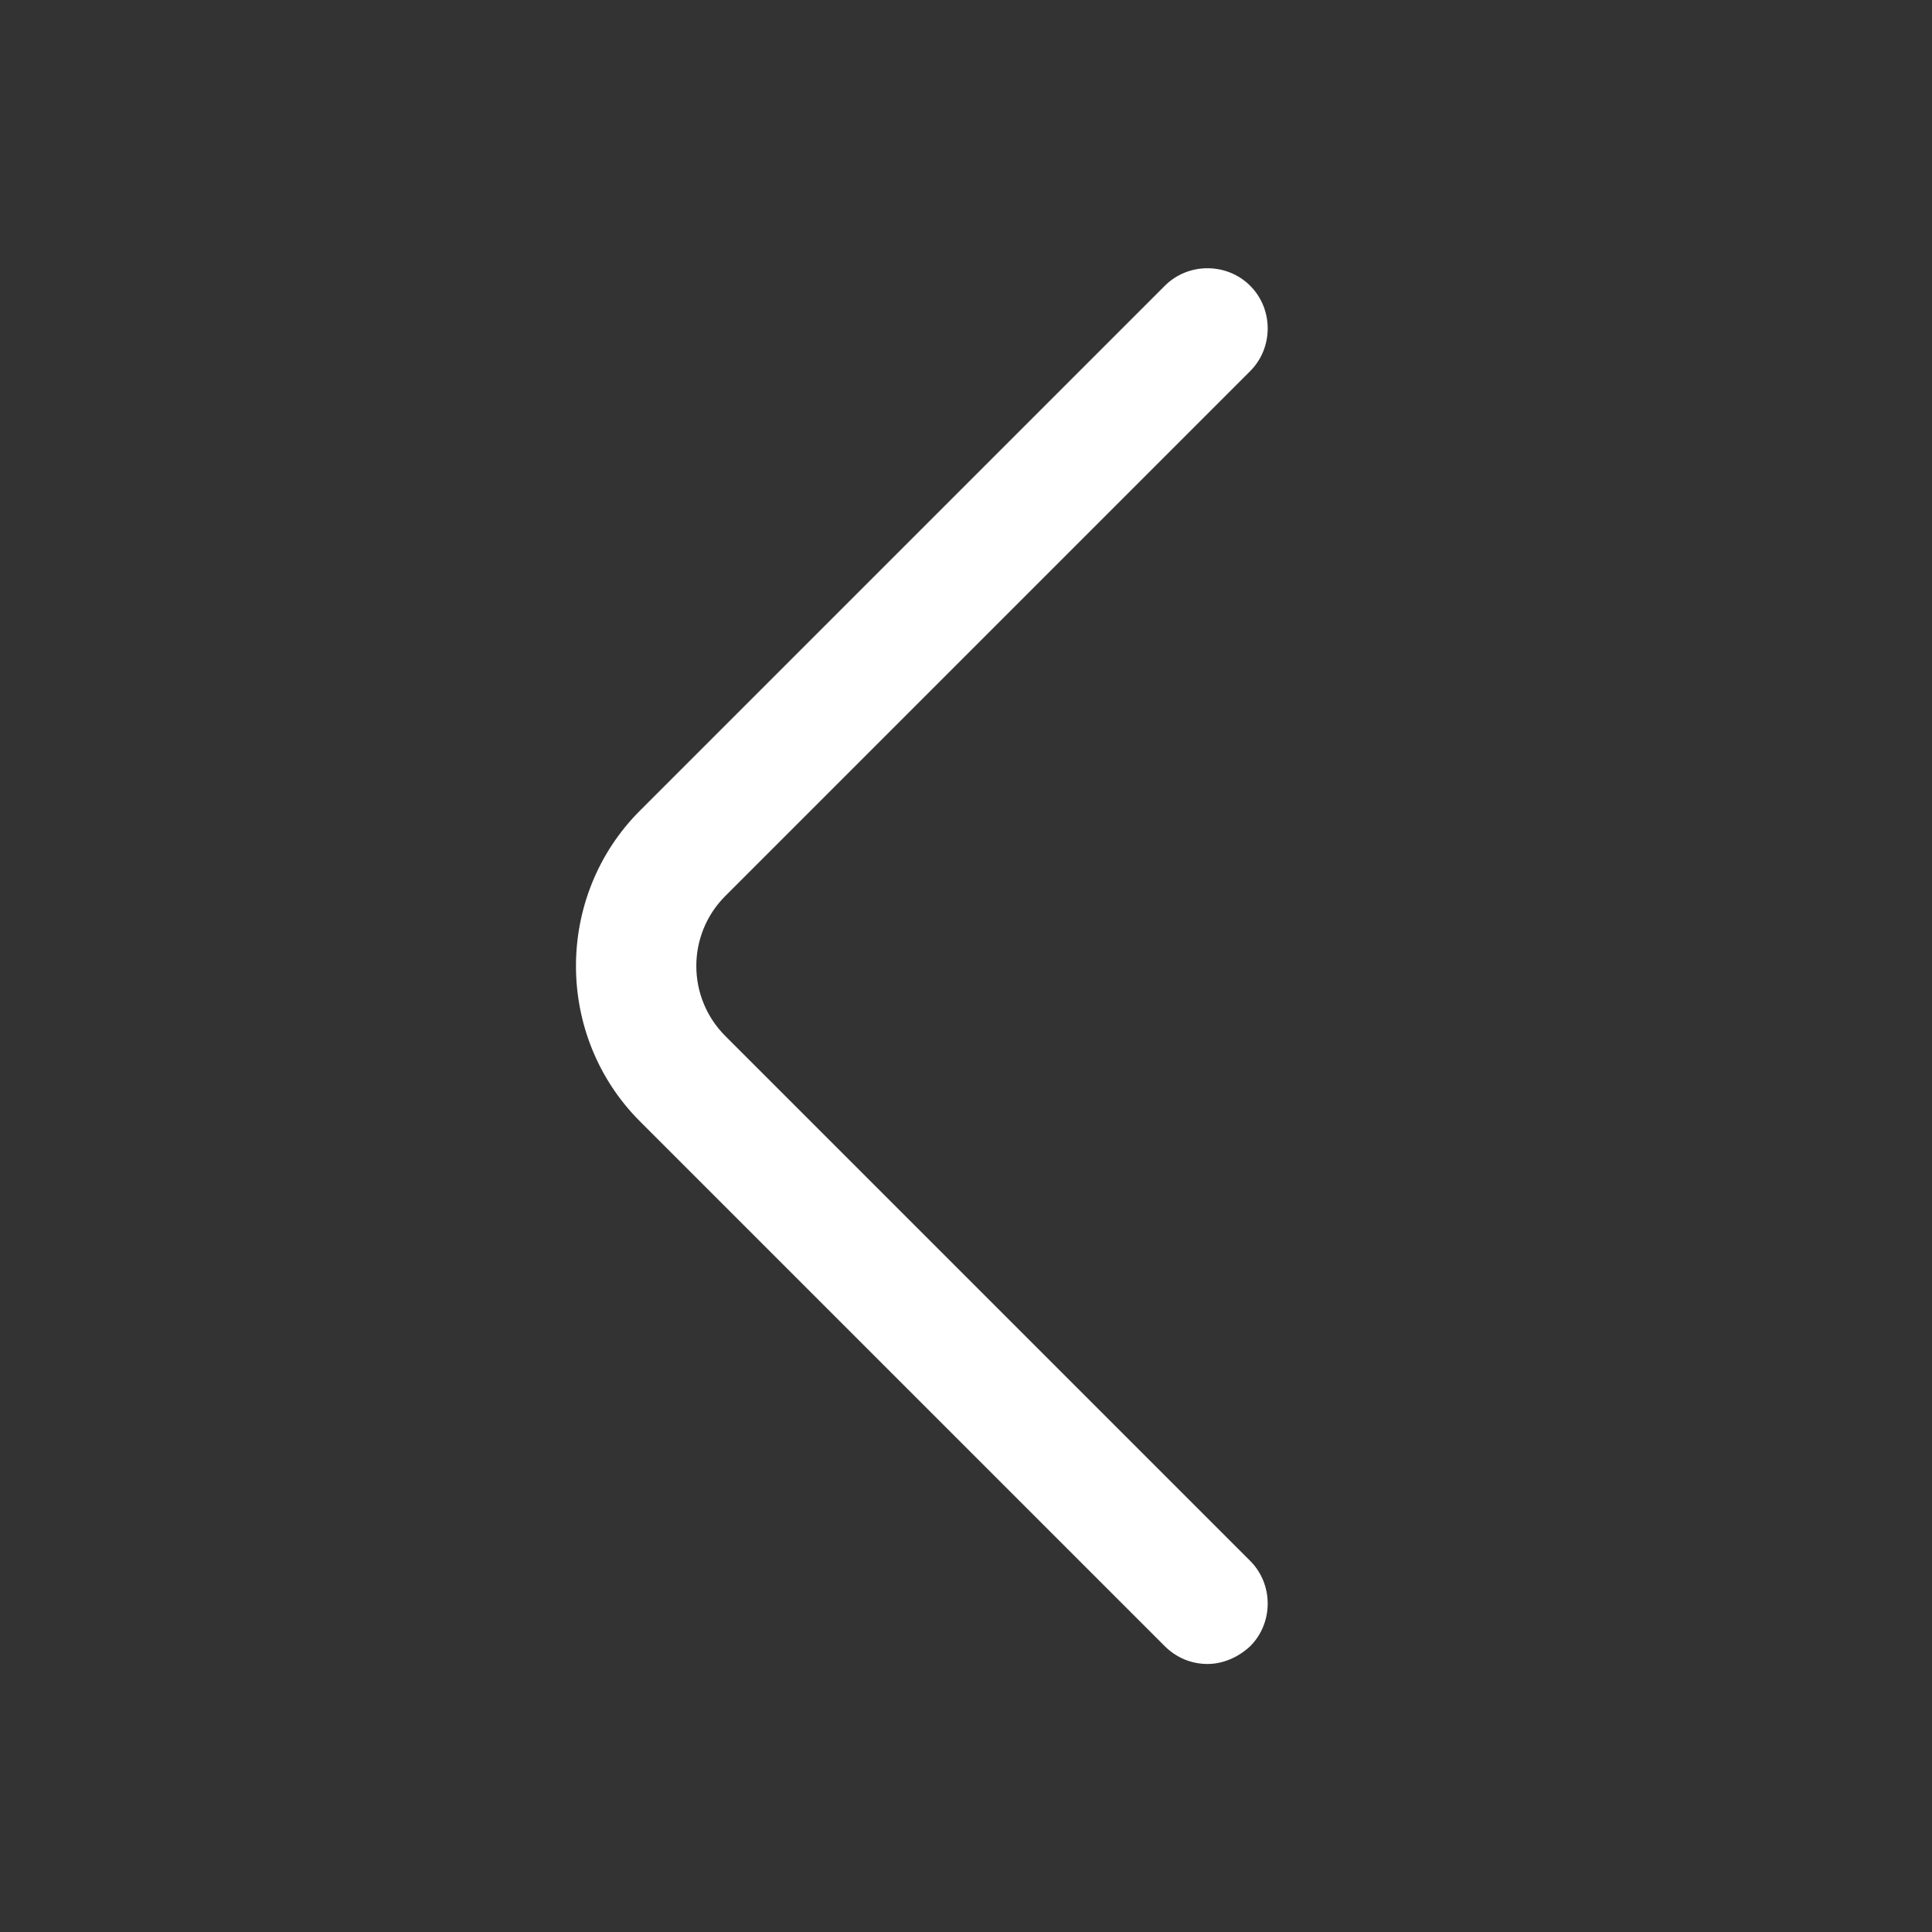 <svg width="22" height="22" viewBox="0 0 22 22" fill="none" xmlns="http://www.w3.org/2000/svg">
<rect x="0" y="0" width="22" height="22" fill="#333333" stroke="none"/>
<path d="M13.75 18.948C13.576 18.948 13.402 18.883 13.264 18.746L7.287 12.769C6.316 11.797 6.316 10.203 7.287 9.231L13.264 3.254C13.53 2.988 13.97 2.988 14.236 3.254C14.502 3.52 14.502 3.96 14.236 4.226L8.259 10.203C7.819 10.643 7.819 11.357 8.259 11.797L14.236 17.774C14.502 18.04 14.502 18.48 14.236 18.746C14.098 18.874 13.924 18.948 13.75 18.948Z" fill="white"/>
</svg>
